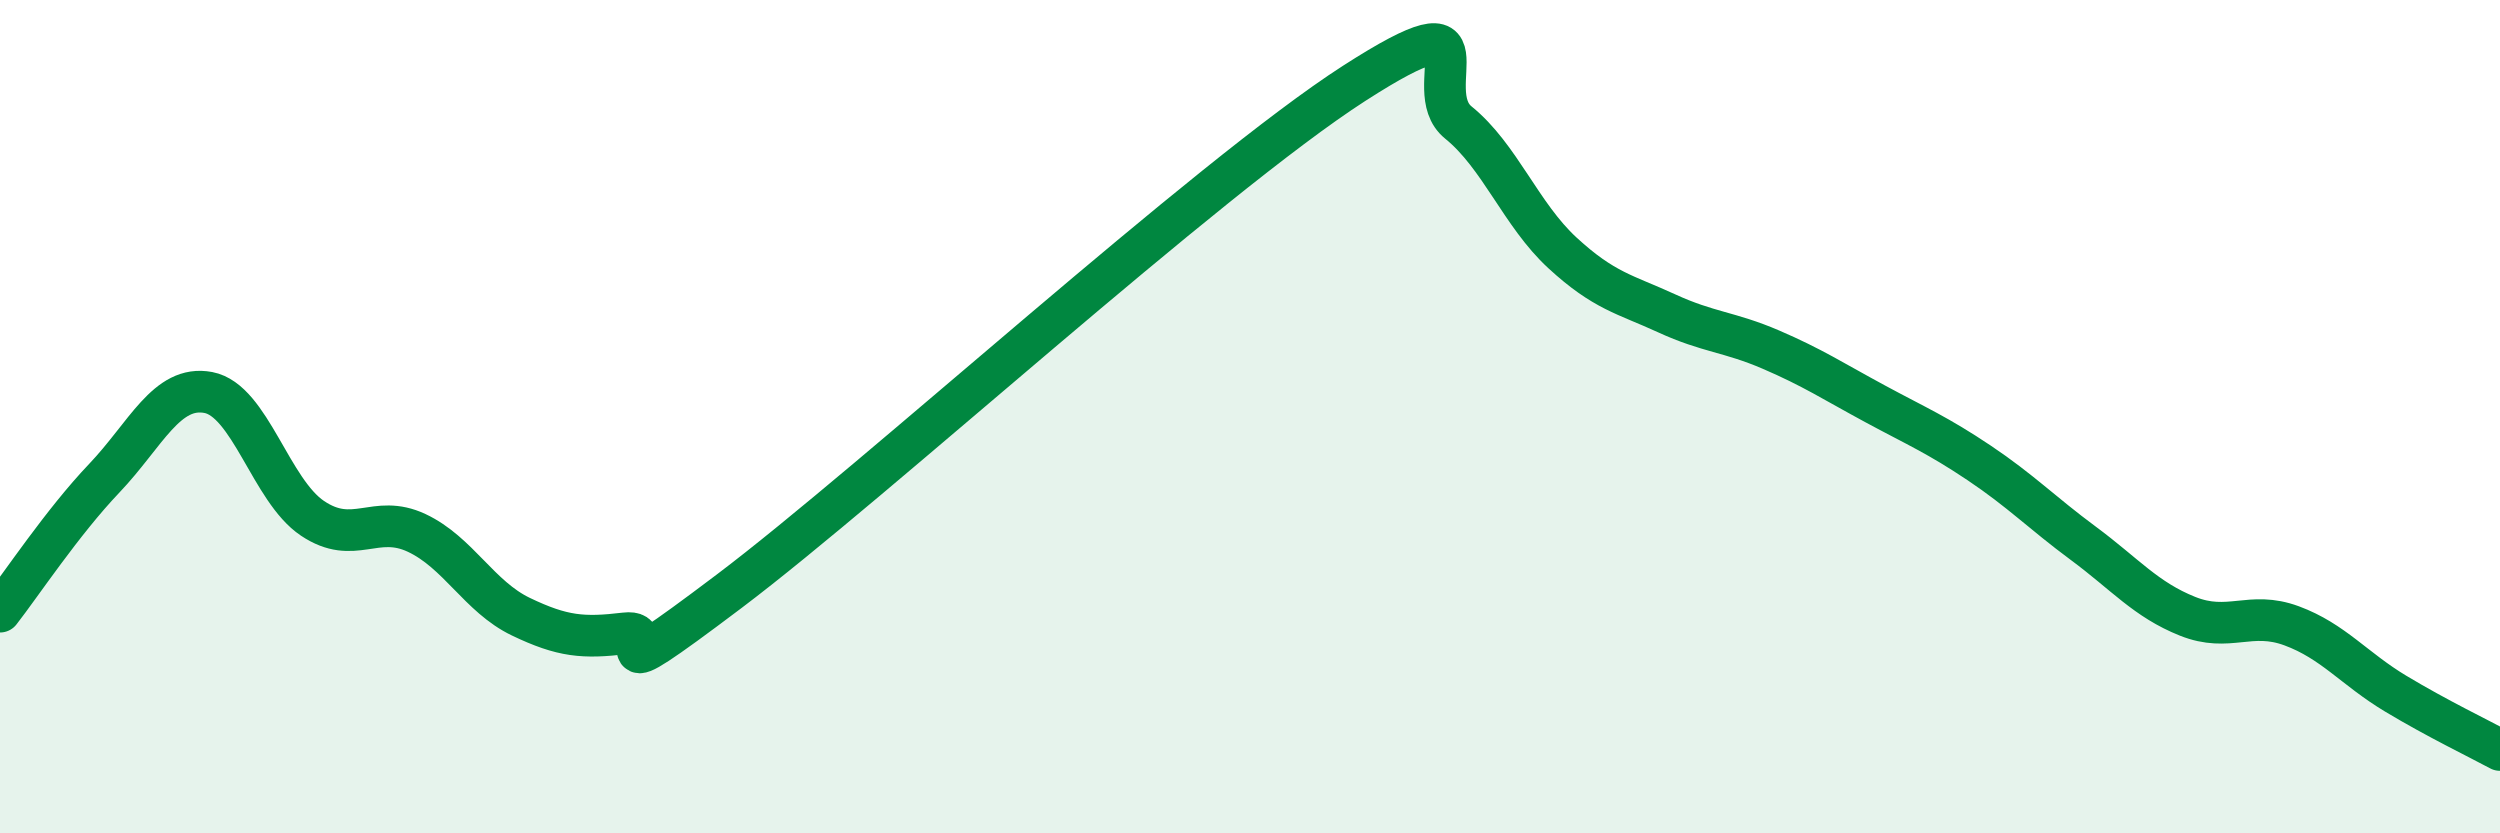 
    <svg width="60" height="20" viewBox="0 0 60 20" xmlns="http://www.w3.org/2000/svg">
      <path
        d="M 0,14.68 C 0.5,14.04 1.5,12.53 2.5,11.48 C 3.5,10.43 4,9.23 5,9.42 C 6,9.61 6.5,11.77 7.5,12.44 C 8.5,13.11 9,12.32 10,12.79 C 11,13.26 11.5,14.32 12.5,14.8 C 13.5,15.28 14,15.32 15,15.2 C 16,15.08 14,16.83 17.5,14.19 C 21,11.55 29,4.25 32.5,2 C 36,-0.25 34,2.13 35,2.94 C 36,3.75 36.5,5.15 37.5,6.07 C 38.5,6.99 39,7.06 40,7.52 C 41,7.98 41.5,7.96 42.5,8.39 C 43.5,8.82 44,9.15 45,9.69 C 46,10.23 46.5,10.44 47.5,11.11 C 48.5,11.78 49,12.3 50,13.04 C 51,13.78 51.5,14.39 52.5,14.79 C 53.5,15.19 54,14.65 55,15.02 C 56,15.39 56.5,16.05 57.5,16.65 C 58.5,17.25 59.5,17.73 60,18L60 20L0 20Z"
        fill="#008740"
        opacity="0.1"
        stroke-linecap="round"
        stroke-linejoin="round"
      />
      <path
        d="M 0,14.68 C 0.5,14.04 1.5,12.53 2.5,11.48 C 3.5,10.43 4,9.23 5,9.42 C 6,9.61 6.5,11.77 7.5,12.44 C 8.5,13.11 9,12.32 10,12.79 C 11,13.26 11.5,14.32 12.5,14.8 C 13.5,15.28 14,15.32 15,15.2 C 16,15.08 14,16.83 17.5,14.19 C 21,11.55 29,4.25 32.5,2 C 36,-0.25 34,2.13 35,2.94 C 36,3.75 36.5,5.15 37.5,6.07 C 38.5,6.99 39,7.06 40,7.52 C 41,7.98 41.5,7.96 42.5,8.39 C 43.5,8.82 44,9.15 45,9.69 C 46,10.23 46.5,10.44 47.5,11.11 C 48.5,11.78 49,12.3 50,13.04 C 51,13.78 51.5,14.39 52.5,14.79 C 53.5,15.19 54,14.65 55,15.02 C 56,15.39 56.5,16.05 57.5,16.65 C 58.5,17.25 59.5,17.73 60,18"
        stroke="#008740"
        stroke-width="1"
        fill="none"
        stroke-linecap="round"
        stroke-linejoin="round"
      />
    </svg>
  